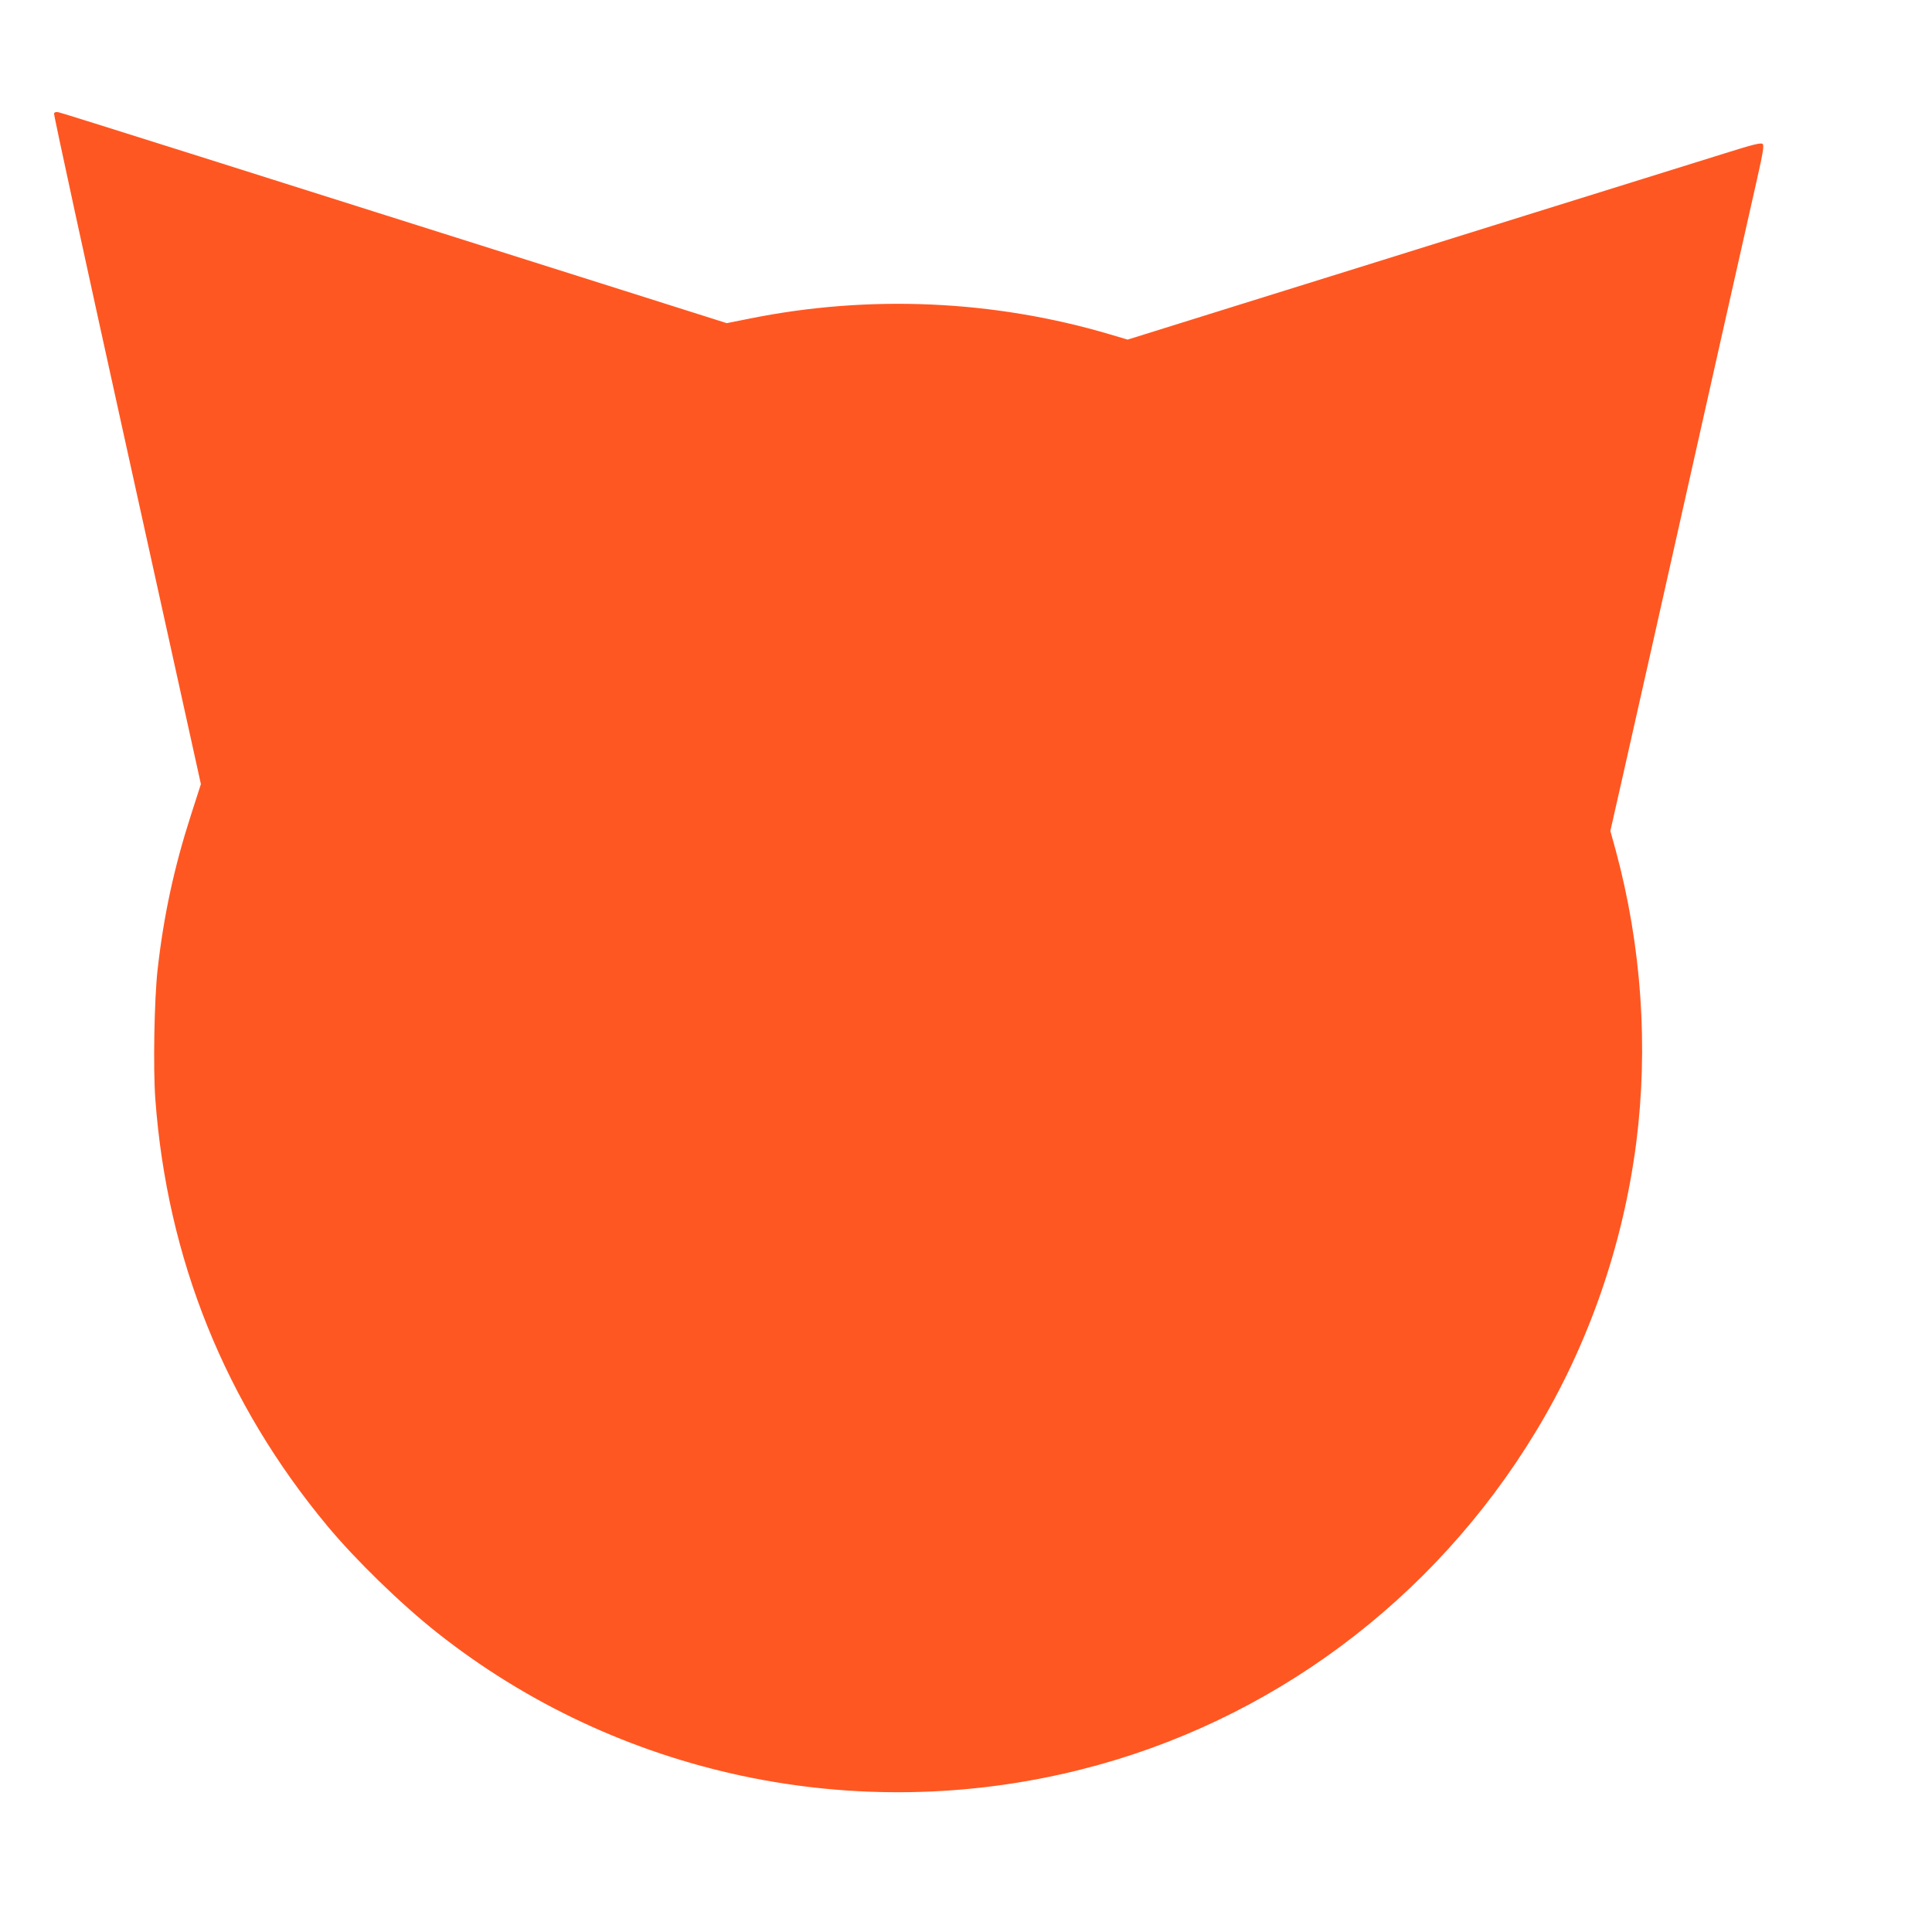<?xml version="1.0" standalone="no"?>
<!DOCTYPE svg PUBLIC "-//W3C//DTD SVG 20010904//EN"
 "http://www.w3.org/TR/2001/REC-SVG-20010904/DTD/svg10.dtd">
<svg version="1.0" xmlns="http://www.w3.org/2000/svg"
 width="1280pt" height="1280pt" viewBox="0 0 1280 1280"
 preserveAspectRatio="xMidYMid meet">
<g transform="translate(0,1280) scale(0.1,-0.1)"
fill="#ff5722" stroke="none">
<path d="M358 12048 c-3 -7 215 -1010 484 -2228 l489 -2215 -66 -205 c-112
-348 -181 -668 -221 -1025 -22 -195 -30 -653 -15 -856 78 -1059 463 -2015
1140 -2829 187 -225 485 -515 726 -706 1194 -946 2774 -1283 4265 -908 1253
314 2337 1119 3015 2239 348 574 577 1232 665 1910 82 638 36 1307 -135 1940
l-36 130 85 375 c46 206 139 616 205 910 318 1418 637 2837 682 3034 40 177
47 222 37 232 -10 10 -61 -2 -248 -61 -129 -40 -725 -226 -1325 -413 -599
-187 -1437 -449 -1862 -581 l-772 -241 -118 35 c-771 228 -1596 264 -2388 104
l-150 -30 -695 220 c-2494 789 -3708 1173 -3731 1177 -17 4 -28 1 -31 -8z"/>
</g>
</svg>
